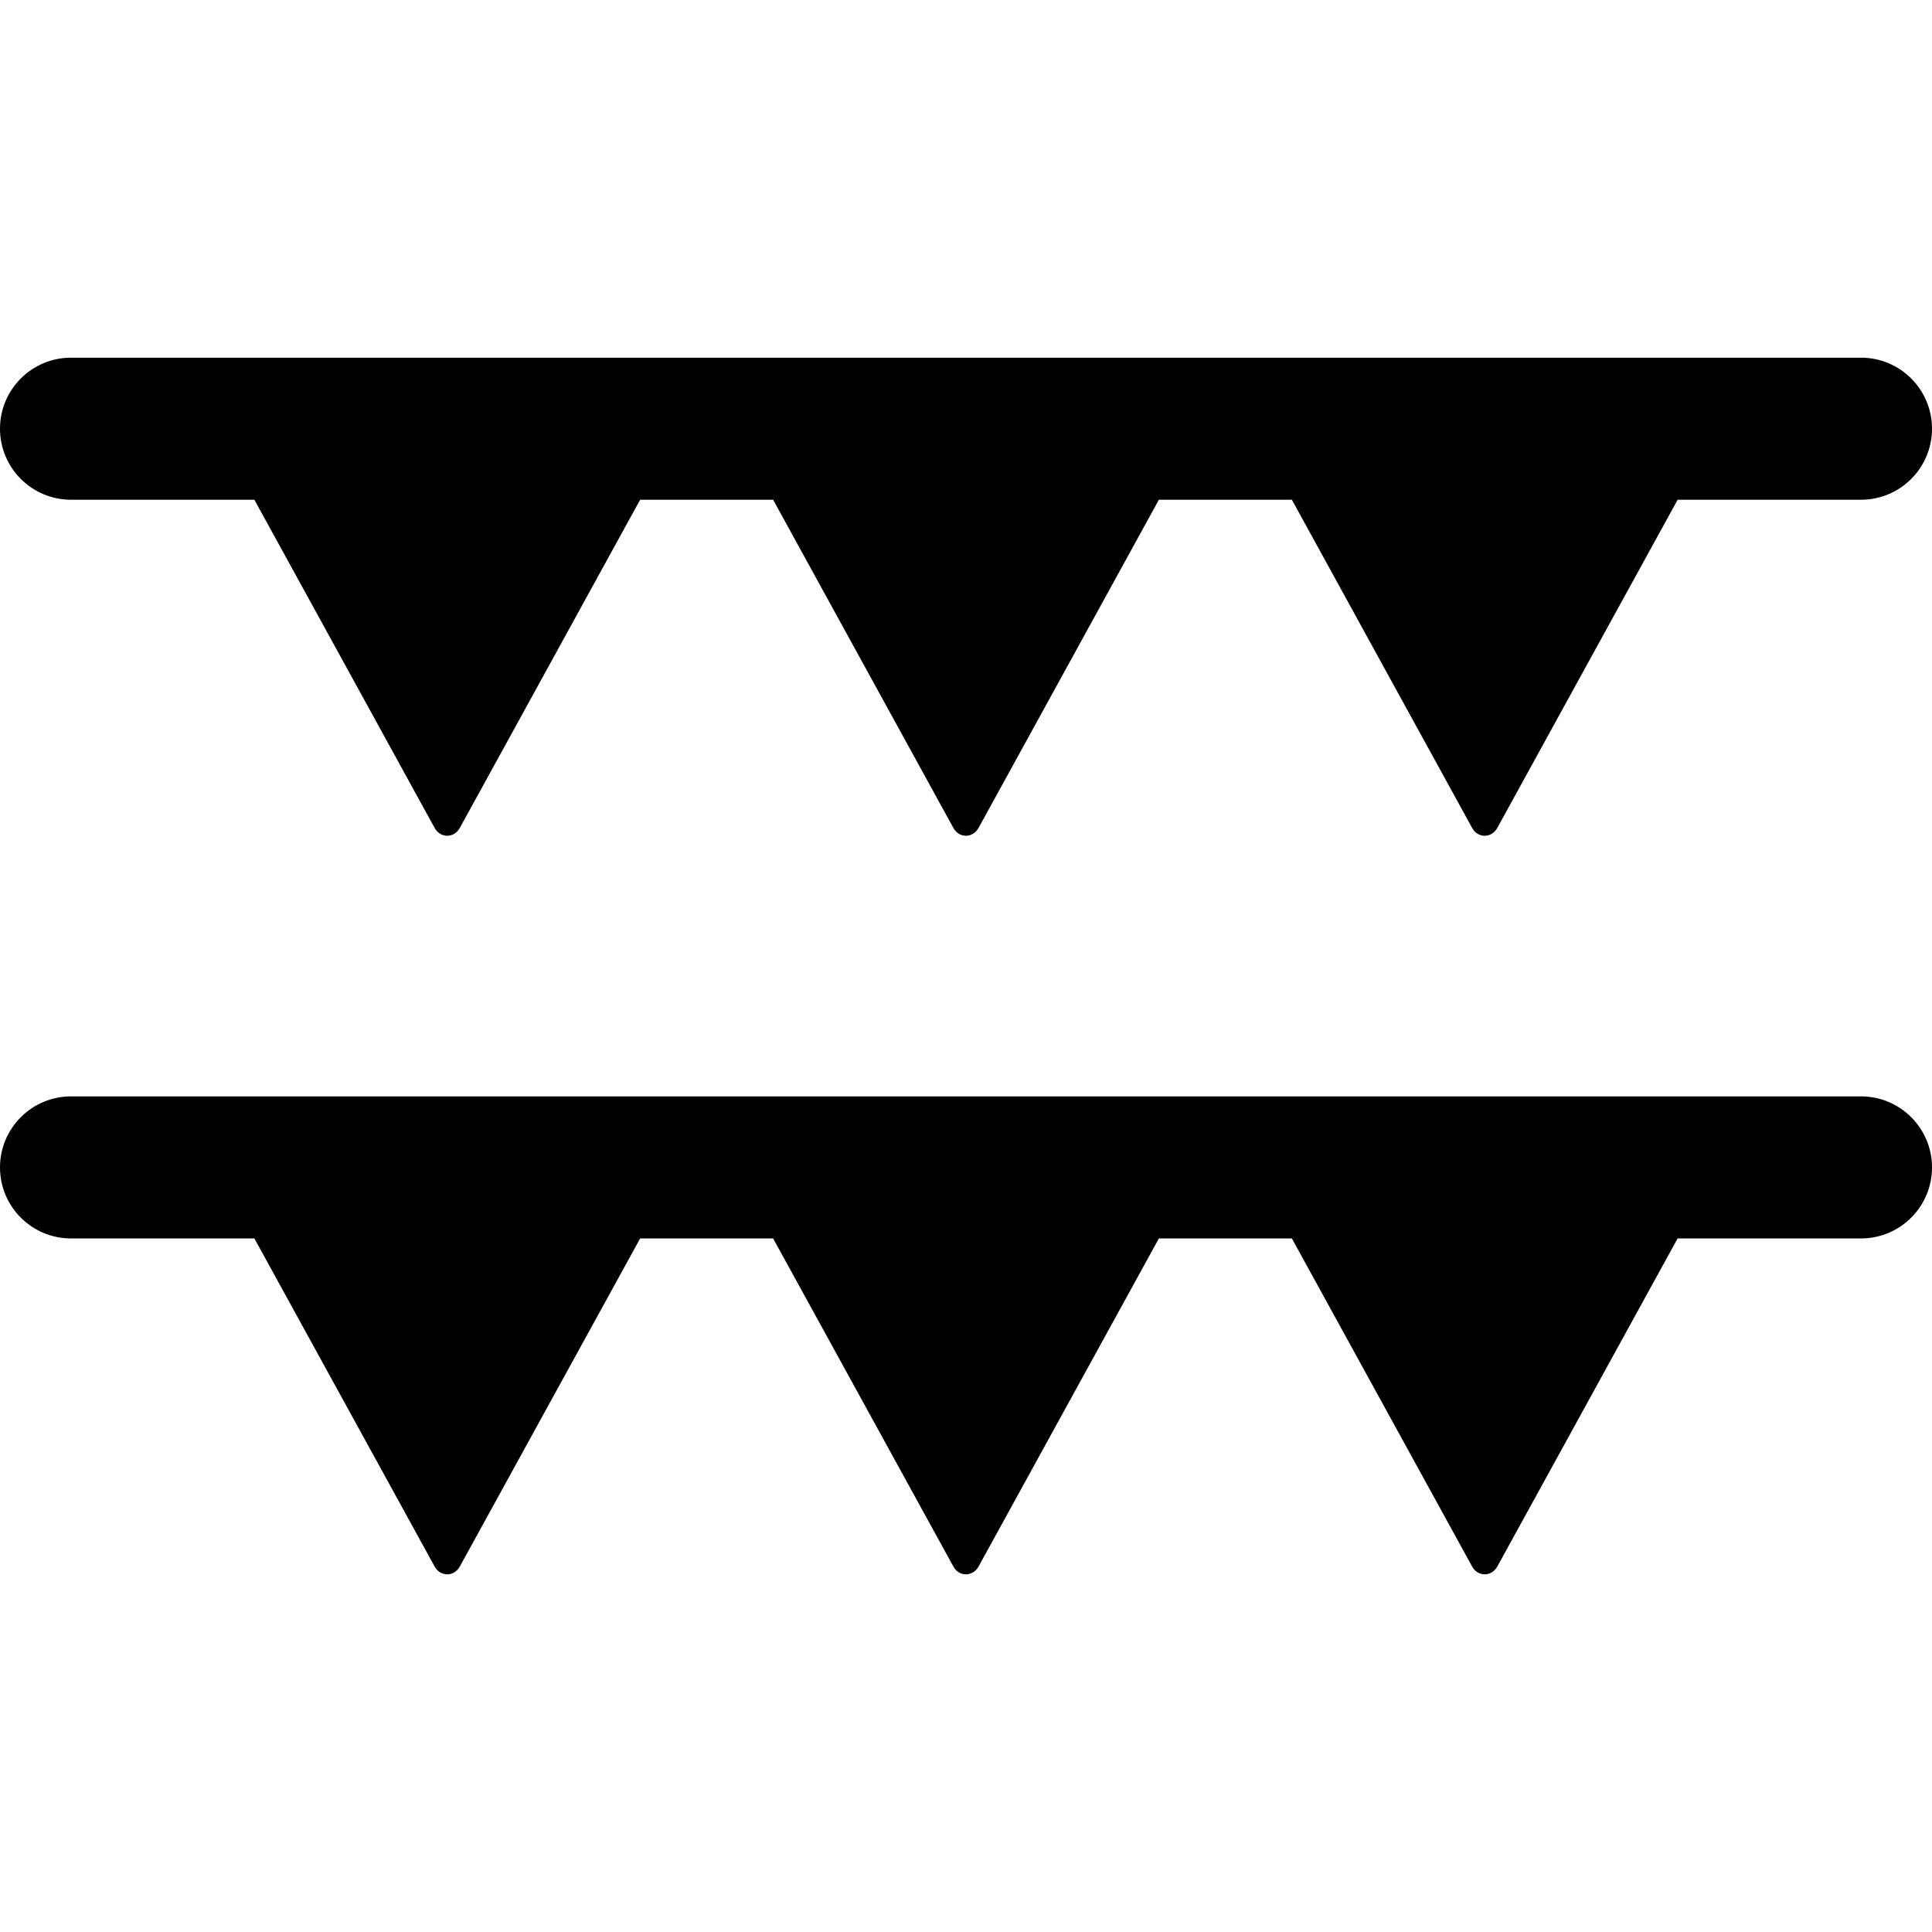 <?xml version="1.0" encoding="iso-8859-1"?>
<!-- Uploaded to: SVG Repo, www.svgrepo.com, Generator: SVG Repo Mixer Tools -->
<svg fill="#000000" height="800px" width="800px" version="1.1" id="Layer_1" xmlns="http://www.w3.org/2000/svg" xmlns:xlink="http://www.w3.org/1999/xlink" 
	 viewBox="0 0 512 512" xml:space="preserve">
<g>
	<g>
		<path d="M493.177,94.789H18.824C8.428,94.789,0,103.217,0,113.613c0,10.396,8.428,18.824,18.824,18.824H47.36h20.052
			l47.789,87.007c0.941,1.71,2.487,2.044,3.326,2.044s2.386-0.373,3.327-2.083l47.788-86.968h35.243l47.788,87.007
			c0.941,1.71,2.488,2.044,3.327,2.044c0.838,0,2.386-0.373,3.327-2.083l47.788-86.969h35.243l47.788,87.007
			c0.941,1.71,2.489,2.044,3.327,2.044s2.384-0.373,3.326-2.082l47.789-86.97h20.052h28.539c10.396,0,18.823-8.428,18.823-18.824
			C512,103.217,503.572,94.789,493.177,94.789z"/>
	</g>
</g>
<g>
	<g>
		<path d="M493.177,290.554H18.824C8.428,290.554,0,298.982,0,309.377c0,10.396,8.428,18.824,18.824,18.824H47.36h20.052
			l47.789,86.98c0.941,1.71,2.487,2.03,3.326,2.03s2.386-0.351,3.327-2.062l47.788-86.948h35.243l47.788,86.98
			c0.941,1.71,2.488,2.03,3.327,2.03c0.838,0,2.386-0.351,3.327-2.062l47.788-86.948h35.243l47.788,86.98
			c0.941,1.71,2.489,2.03,3.327,2.03s2.384-0.351,3.326-2.062l47.789-86.948h20.052h28.539c10.396,0,18.823-8.428,18.823-18.823
			C512,298.982,503.572,290.554,493.177,290.554z"/>
	</g>
</g>
</svg>